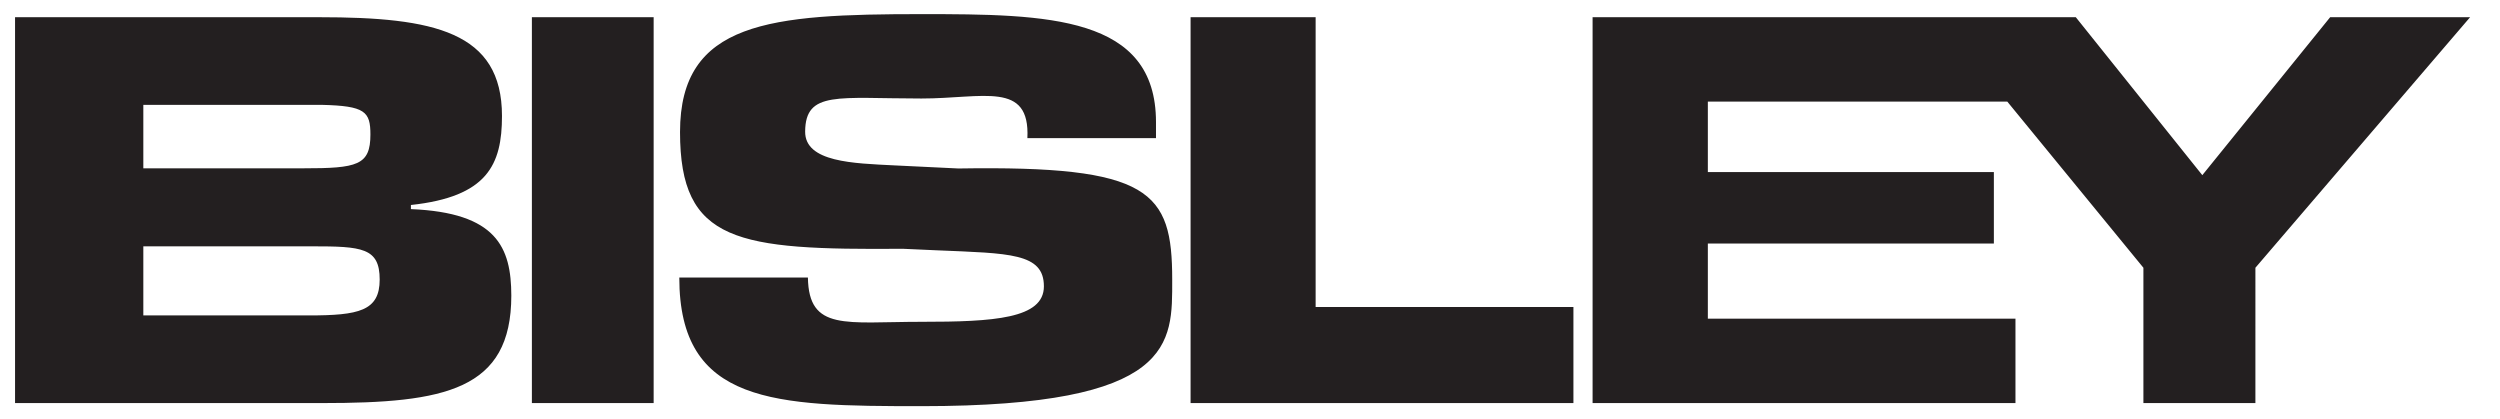 <svg xmlns="http://www.w3.org/2000/svg" viewBox="0 0 752.47 126"><path fill="#231f20" d="M160.09 5.18h36.65v116.13h-36.65zm128.39 45.53c57.85-.93 64.34 6.81 64.34 33.45 0 19.2 1.16 38.09-75.48 38.09-44.36 0-72.88-.62-72.88-38.71h38.71c.26 16.22 11.4 13.32 34.16 13.32 21.83 0 36.87-.93 36.87-10.68 0-10.06-10.39-9.91-32.23-10.84l-10.22-.46c-49.89.39-67.07-1.86-67.07-35.15s27.13-35.48 72.65-35.48c38.09 0 70.61.46 70.61 32.52v4.8h-38.71c.84-17.27-13.31-11.92-31.89-11.92-25.08 0-34.89-2.41-35 9.91-.1 9.29 14.58 9.6 26.89 10.22zm107.51 41.7h77.59v28.91H358.35V5.18h37.64v87.23zM701.35 5.18l-38.48 47.54-38.08-47.54H479.35v116.14h127.28v-25.4h-92.59V73.31h86.09V51.79h-86.09V30.58h90.13l40.97 50.01v40.73h33.71V80.59l64.62-75.41h-42.12zM123.68 62.94V61.7c23-2.48 27.41-12.08 27.41-26.79 0-25.39-20.44-29.73-55-29.73H4.53v116.14H97c36.93 0 56.9-3.87 56.9-32.36-.03-14.56-4.44-24.96-30.22-26.02zM43.14 31.56h53.72c13 .31 14.63 2 14.63 8.93 0 9.29-3.95 10.17-20.21 10.17H43.14zm49.77 63.38H43.14v-20.8h50.7c15.1 0 20.44.41 20.44 10 0 9.46-6.28 10.8-21.37 10.8z"/></svg>